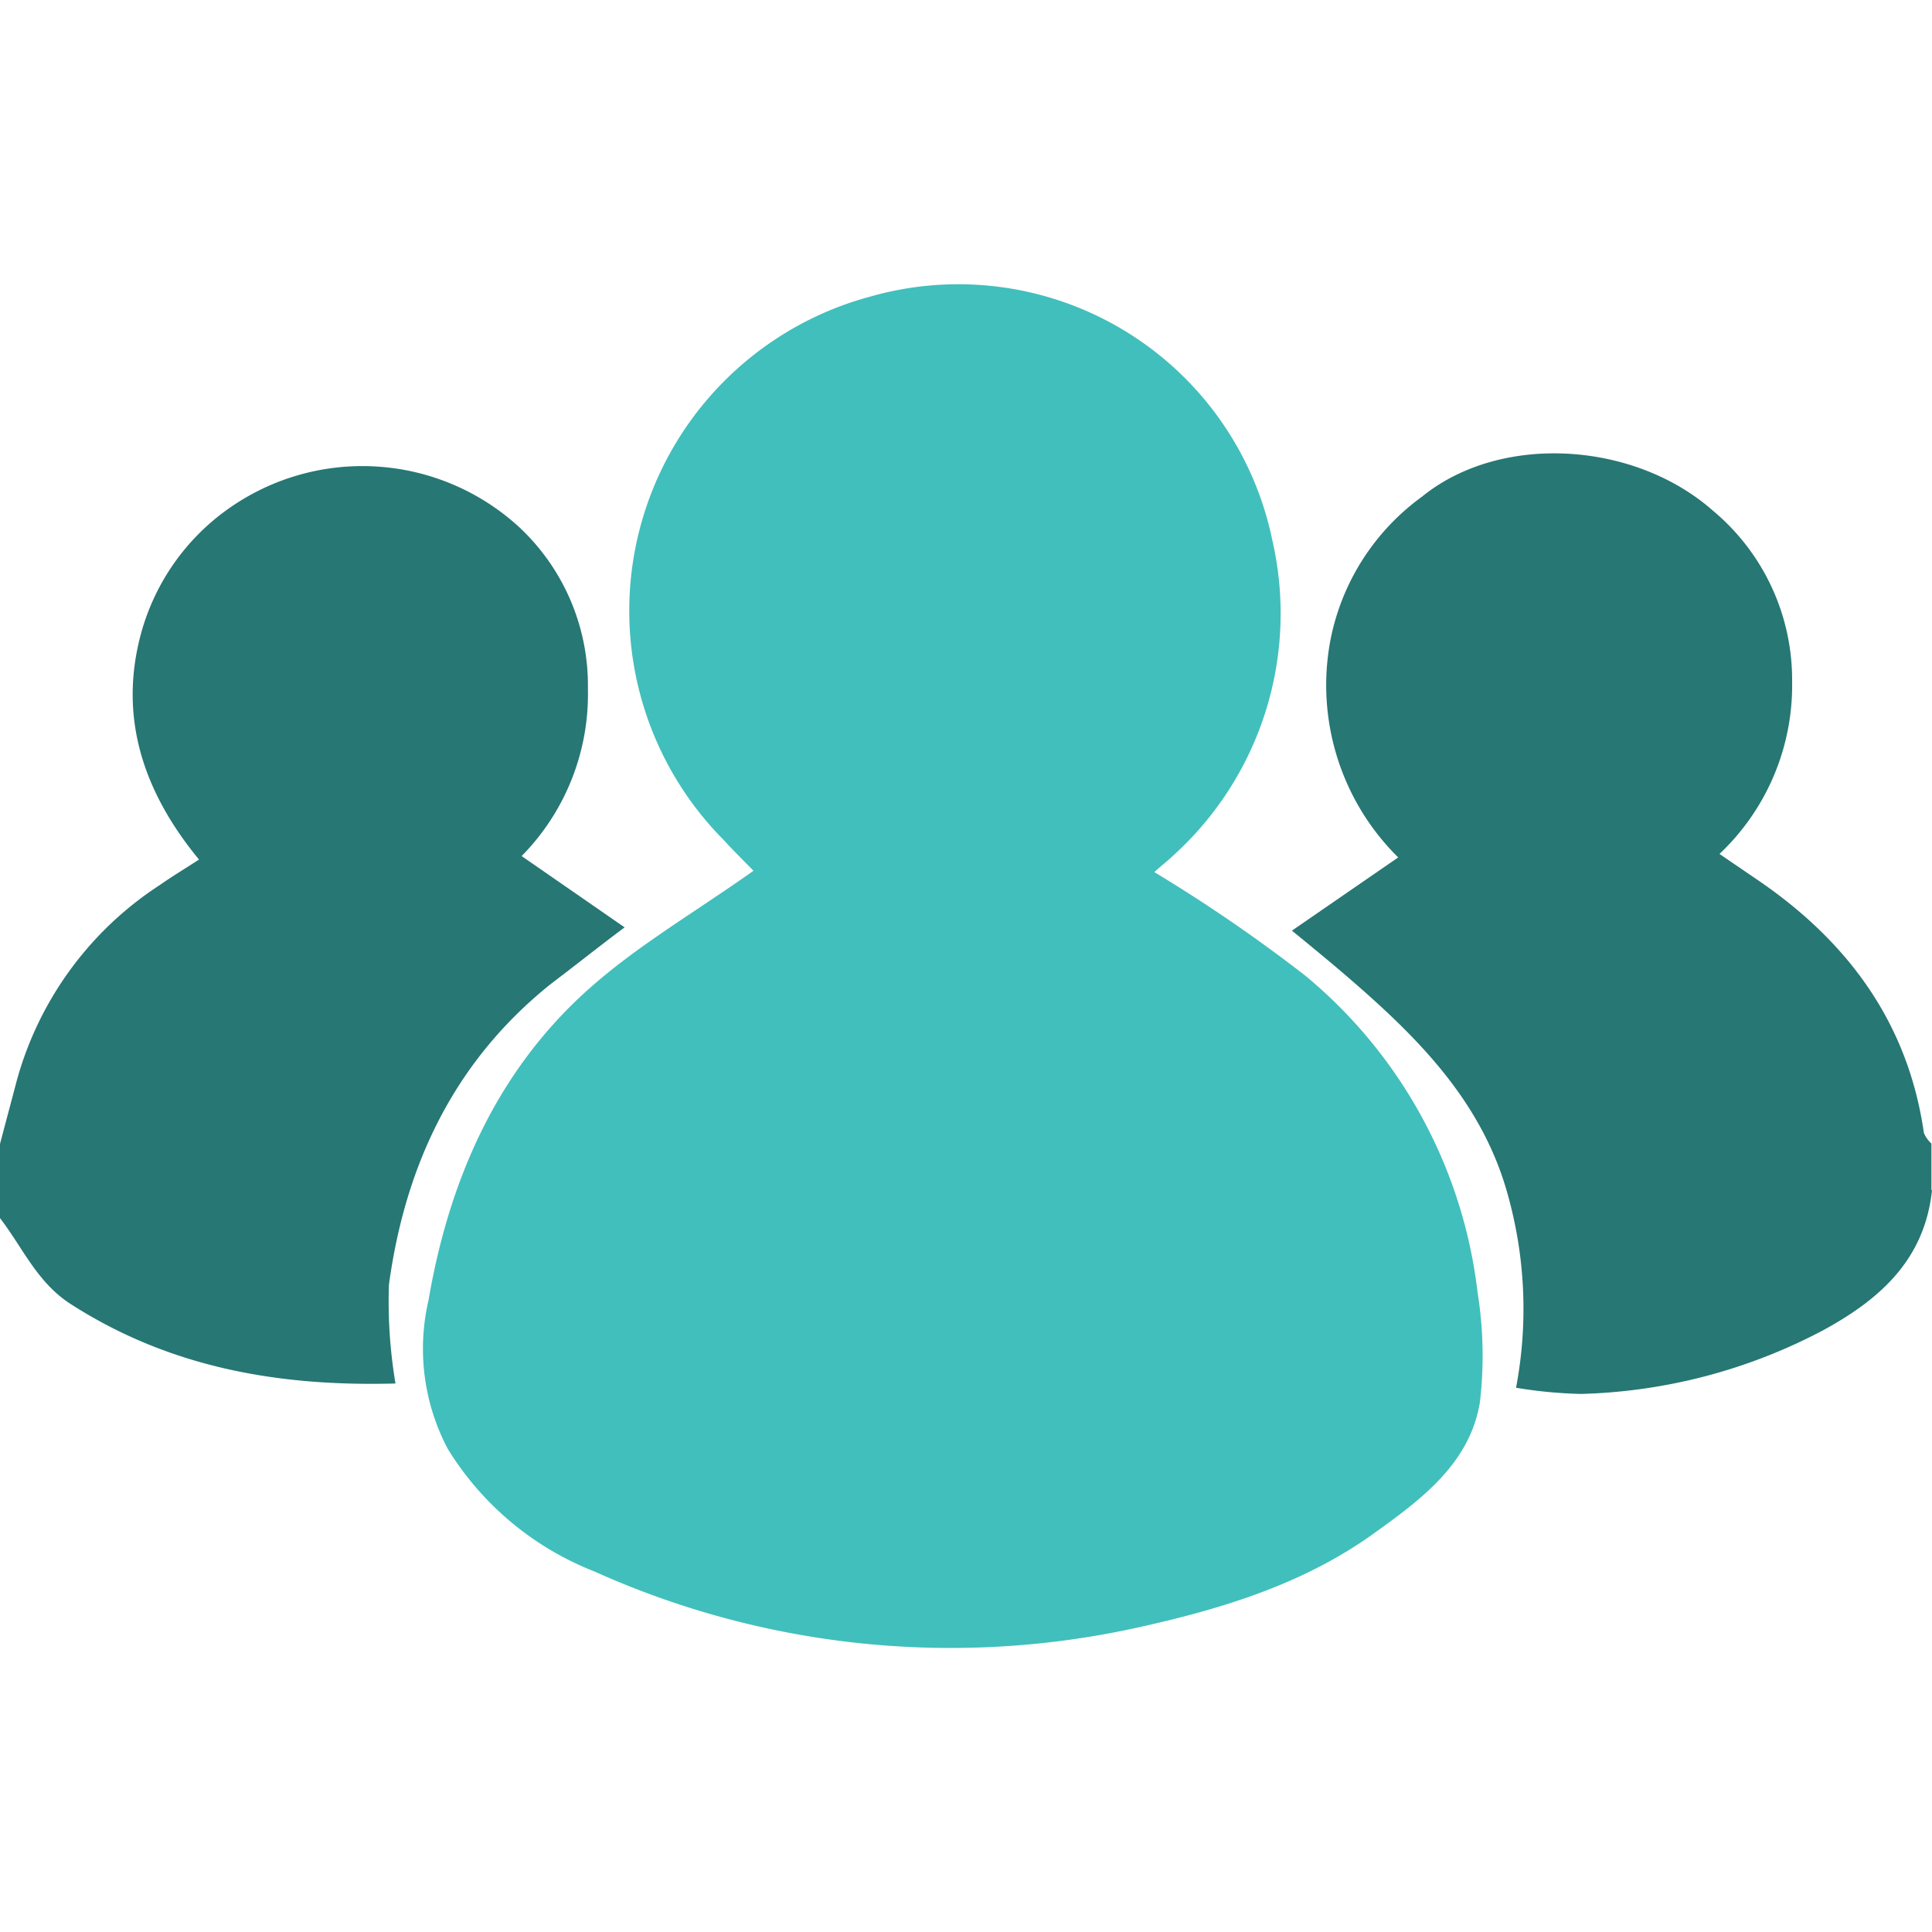 <svg id="Layer_1" data-name="Layer 1" xmlns="http://www.w3.org/2000/svg" viewBox="0 0 100 100">
  <title>icon-people2</title>
  <g>
    <path d="M100,61.61c-0.38,3.56-2.65,5.61-5.59,7.22a28.35,28.35,0,0,1-12.58,3.32,23.89,23.89,0,0,1-3.36-.32,21.9,21.9,0,0,0-.41-9.93c-1.3-4.8-4.59-8.12-8.19-11.23-0.89-.77-1.8-1.52-3-2.5l5.5-3.79A12.53,12.53,0,0,1,68.85,33.2a12,12,0,0,1,4.75-7.49c4.07-3.31,11-2.87,15.07.73a11.4,11.4,0,0,1,4.09,8.84A12,12,0,0,1,89,44.2l2.11,1.44c4.61,3.18,7.66,7.37,8.47,13a1.58,1.58,0,0,0,.39.55v2.4Z" fill="#277774"/>
    <path d="M0,59.21C0.28,58.14.57,57.07,0.85,56A17.64,17.64,0,0,1,8.3,45.79c0.58-.41,1.2-0.78,2-1.3-2.84-3.45-4.19-7.31-3-11.7a11.67,11.67,0,0,1,4.4-6.37,12,12,0,0,1,15.19.88,11.21,11.21,0,0,1,3.54,8.35A11.94,11.94,0,0,1,27,44.31L32.33,48c-1.34,1-2.59,2-3.82,2.93-5,4-7.54,9.37-8.38,15.58a25.77,25.77,0,0,0,.34,5.1c-5.92.16-11.6-.77-16.79-4.1C1.92,66.39,1.18,64.58,0,63.05V59.21Z" fill="#277774"/>
    <path d="M59.75,45.14a81.48,81.48,0,0,1,7.8,5.35,25.06,25.06,0,0,1,8.93,16.41,20.77,20.77,0,0,1,.12,5.68c-0.52,3.15-3,5-5.42,6.74-3.61,2.62-7.81,3.92-12.11,4.88a44.89,44.89,0,0,1-28.3-2.86A15.58,15.58,0,0,1,23.18,75a11.09,11.09,0,0,1-1-7.7c1.06-6.19,3.51-11.83,8.26-16.08C33,48.93,36,47.2,39,45.07c-0.39-.4-1-1-1.55-1.6a16.84,16.84,0,0,1,7.6-28.12A16.59,16.59,0,0,1,65.85,27.94a16.9,16.9,0,0,1-5.12,16.34C60.39,44.6,60,44.9,59.75,45.14Z" fill="#41bfbc"/>
  </g>
</svg>
